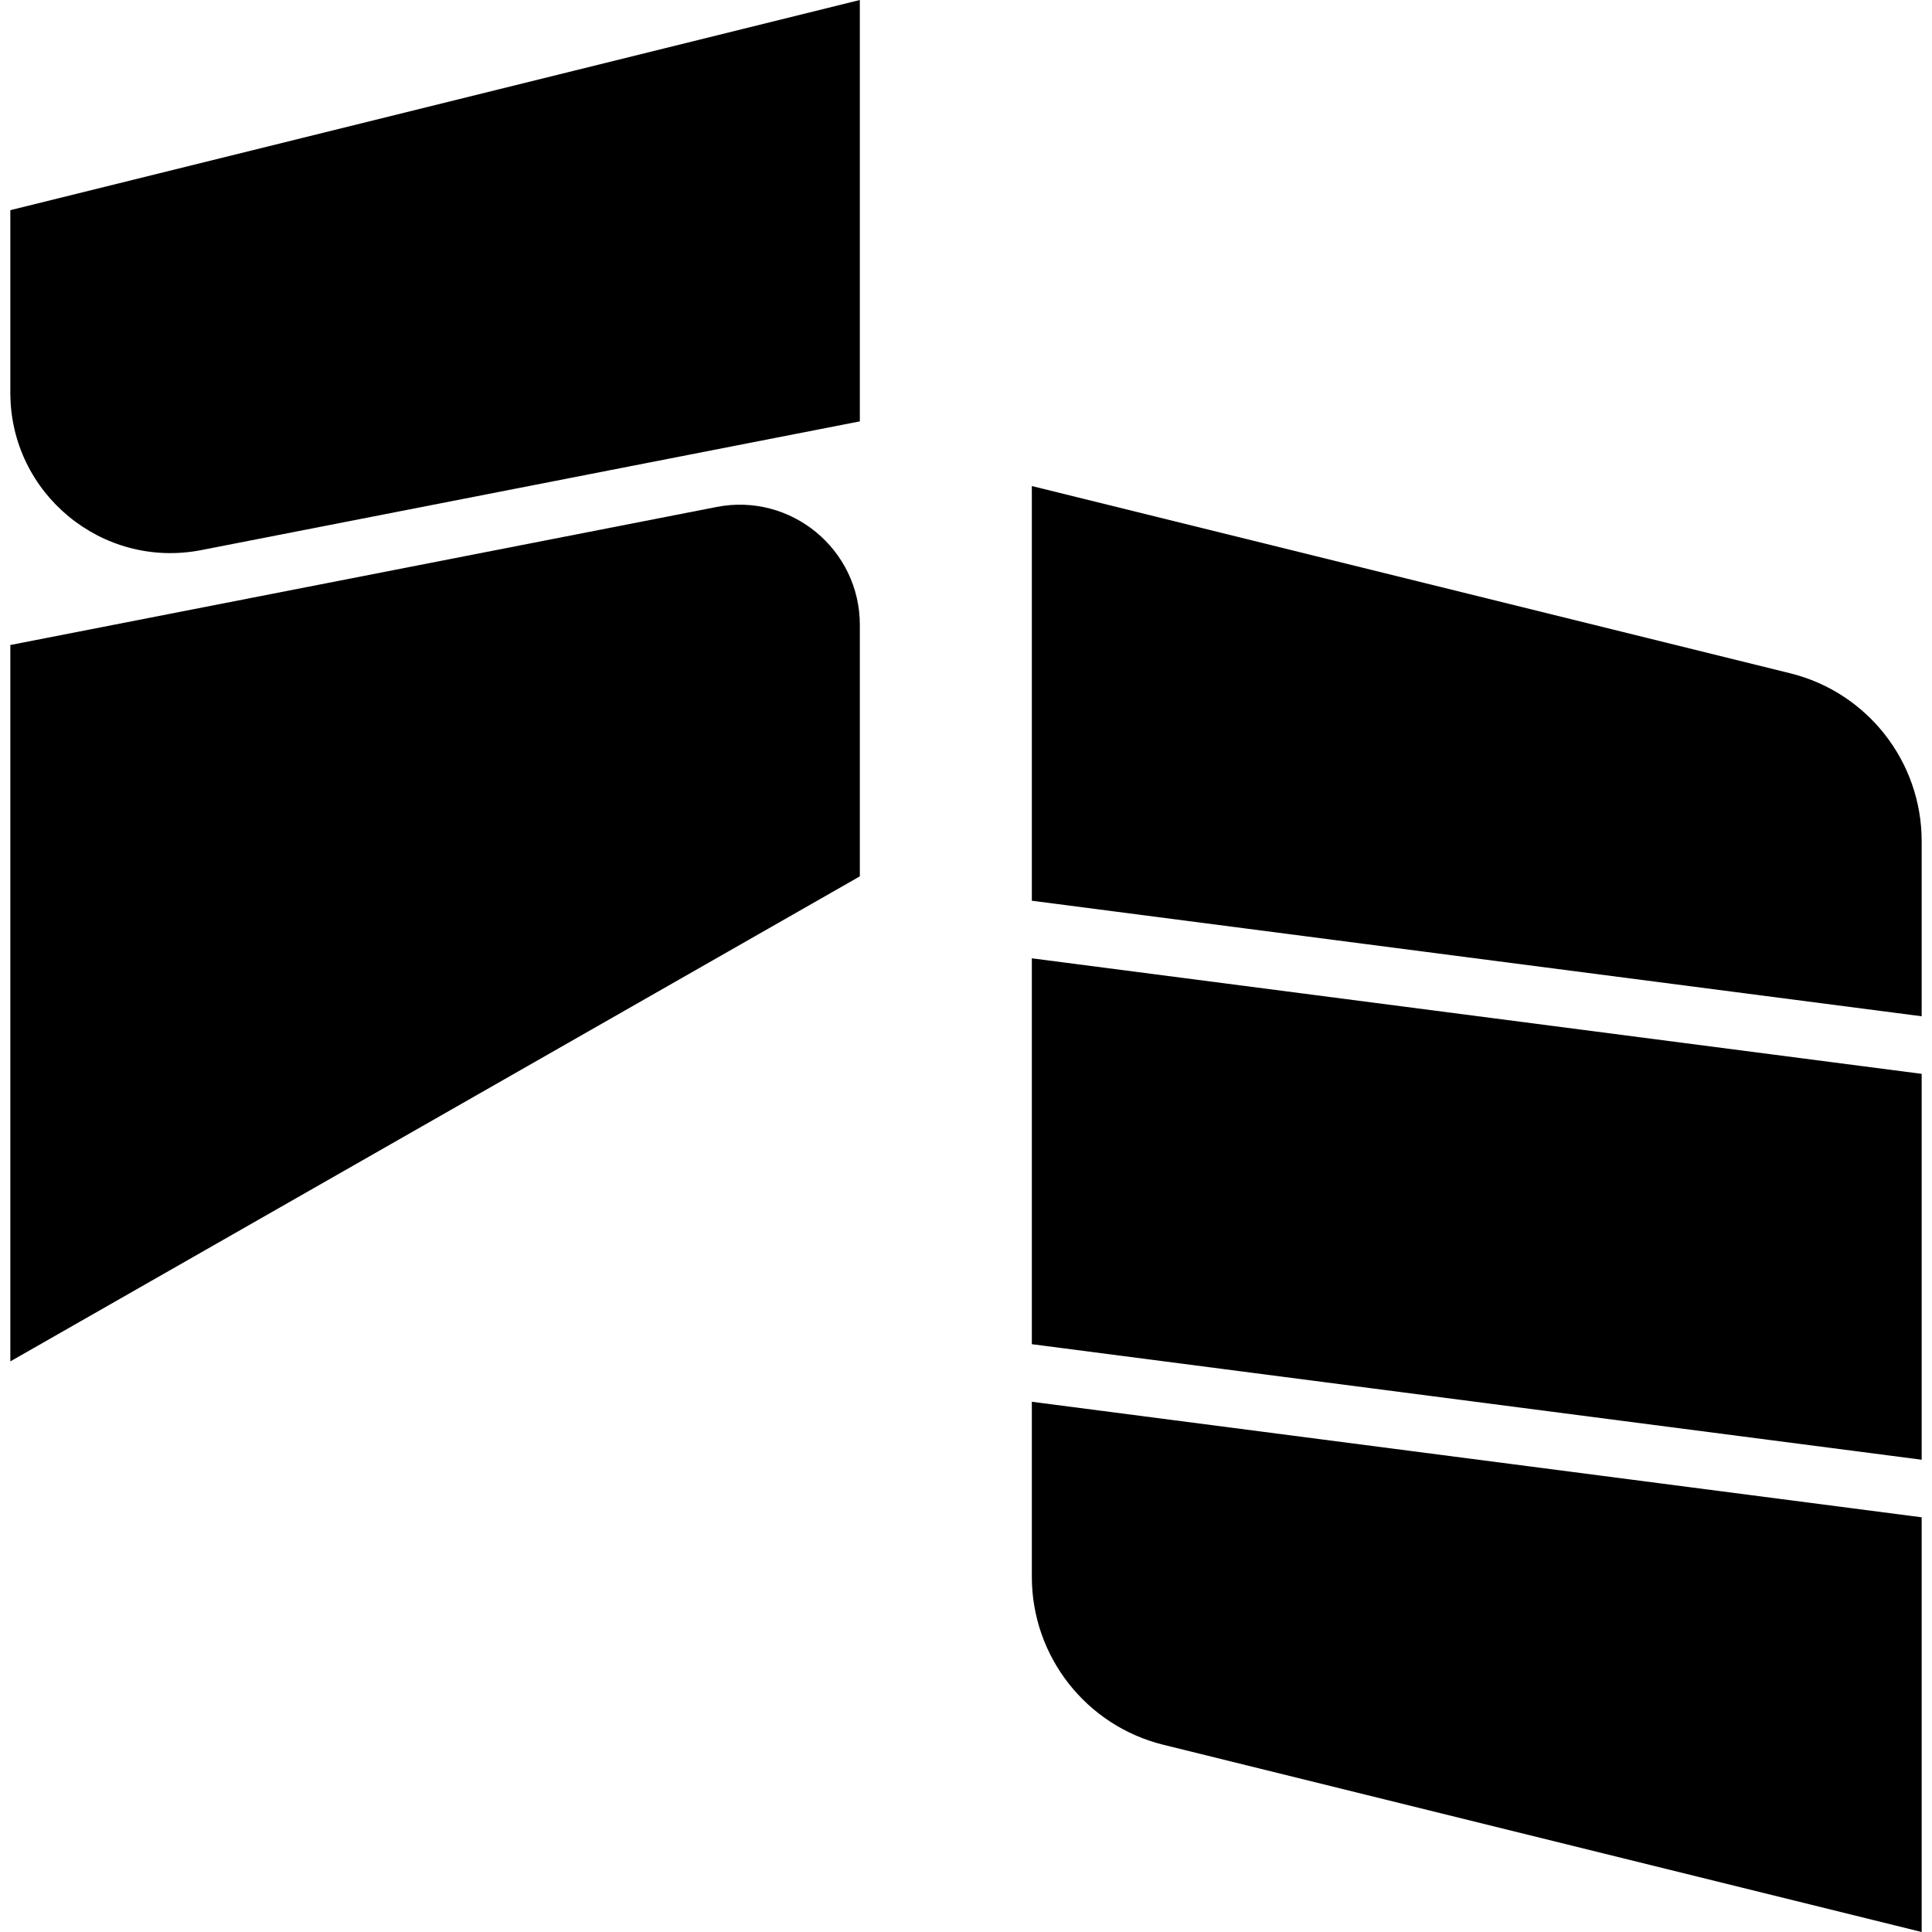 <svg xmlns="http://www.w3.org/2000/svg" id="_&#x5716;&#x5C64;_1" data-name="&#x5716;&#x5C64;_1" viewBox="0 0 708.66 708.66"><path d="M704.87,556.55l-326.39-42.38v64.22c0,29.18,19.9,54.59,48.23,61.59l278.16,68.68v-152.11Z"></path><polygon points="378.48 493.05 704.87 535.43 704.87 393.89 378.48 351.51 378.48 493.05"></polygon><path d="M378.48,330.39l326.39,42.38v-64.22c0-29.18-19.9-54.59-48.23-61.59l-278.16-68.68v152.11Z"></path><path d="M73.86,201.77l241.53-47.21V0L3.79,77.09v66.98c0,36.99,33.76,64.8,70.07,57.7Z"></path><path d="M262.85,185.96L3.79,236.59v262.77l311.6-177.91v-92.22c0-27.75-25.32-48.6-52.55-43.27Z"></path></svg>